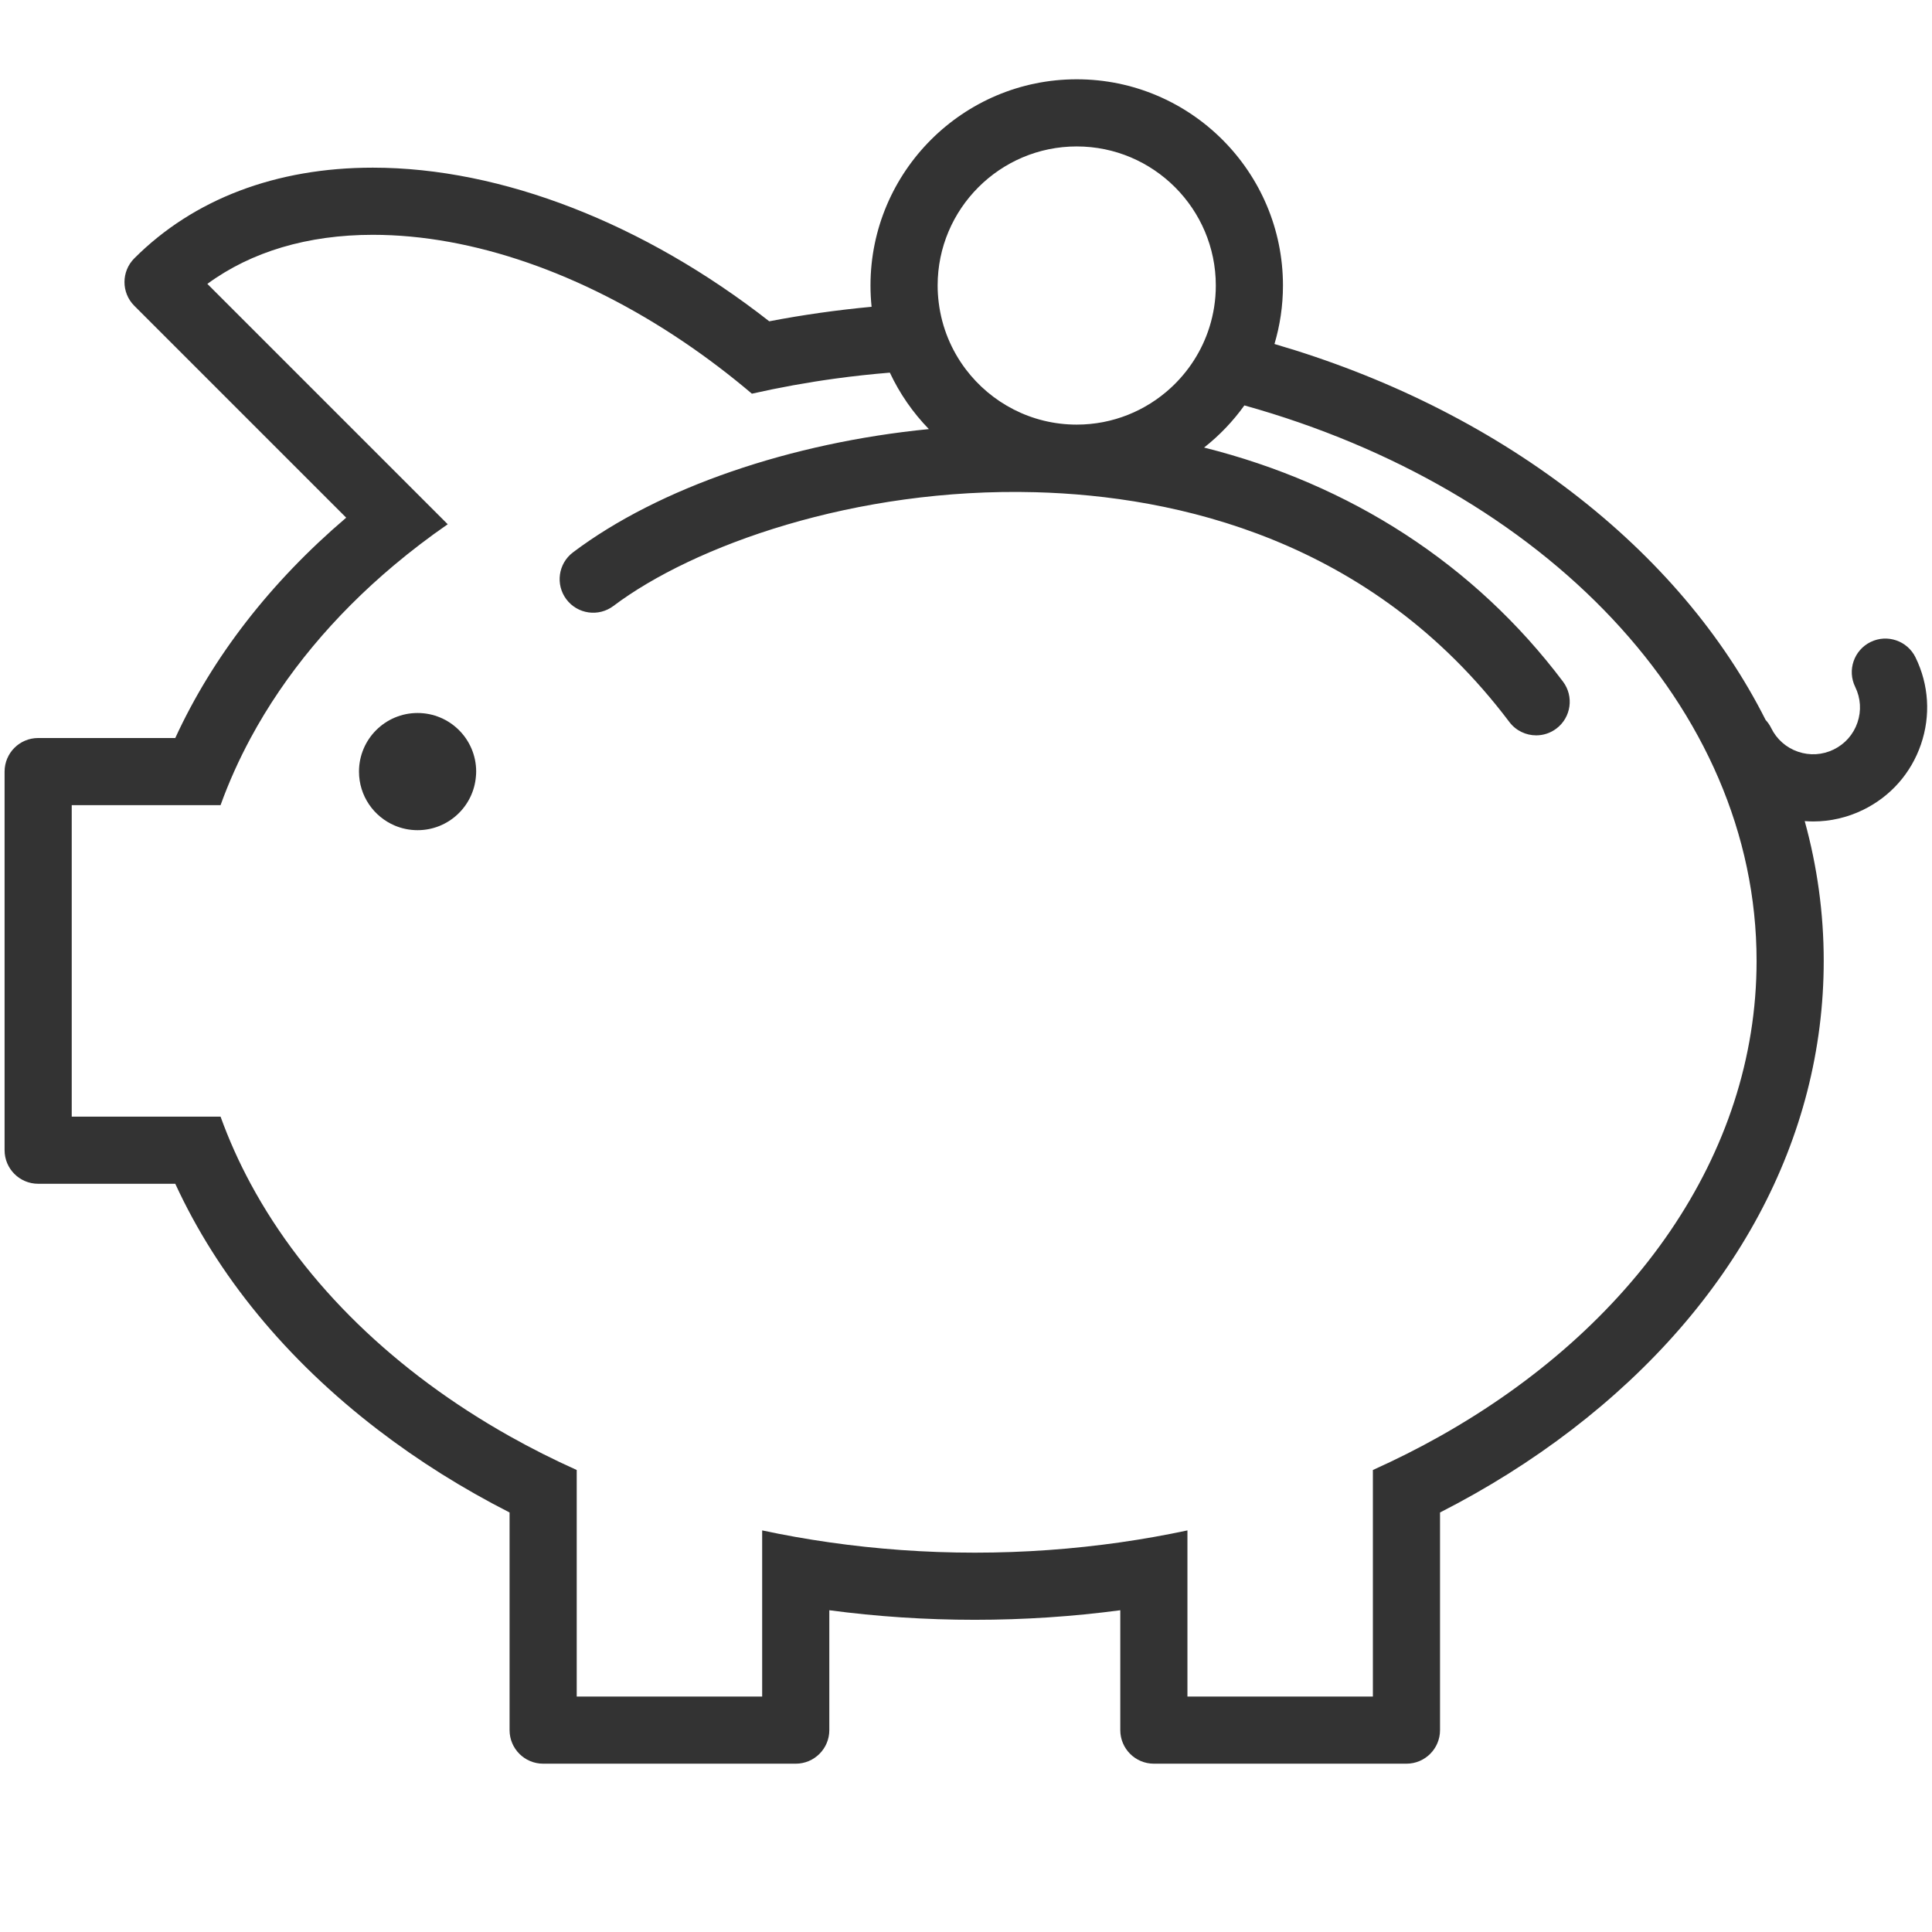 <?xml version="1.0" encoding="utf-8"?>

<!DOCTYPE svg PUBLIC "-//W3C//DTD SVG 1.1//EN" "http://www.w3.org/Graphics/SVG/1.1/DTD/svg11.dtd">
<!-- Скачано с сайта svg4.ru / Downloaded from svg4.ru -->
<svg version="1.1" id="PIGGYBANK" xmlns="http://www.w3.org/2000/svg" xmlns:xlink="http://www.w3.org/1999/xlink" 
	 width="800px" height="800px" viewBox="0 0 1800 1800" enable-background="new 0 0 1800 1800" xml:space="preserve">
<g>
	<path fill="#333333" d="M389.053,664.285c-30.154,0-54.591,24.439-54.591,54.586c0,22.606,13.733,41.997,33.317,50.29
		c6.537,2.769,13.729,4.301,21.273,4.301c28.696,0,52.168-22.153,54.368-50.288c0.113-1.425,0.218-2.85,0.218-4.303
		C443.64,688.724,419.202,664.285,389.053,664.285z"/>
	<path fill="#333333" d="M1784.638,612.476c-7.589-15.52-26.335-21.937-41.845-14.348c-15.513,7.593-21.94,26.326-14.344,41.844
		c5.115,10.46,5.857,22.281,2.078,33.292c-3.775,11.01-11.617,19.892-22.081,25.013c-10.456,5.121-22.281,5.86-33.286,2.081
		c-11.01-3.774-19.891-11.614-25.005-22.074c-1.384-2.824-3.138-5.337-5.171-7.528c-39.746-78.838-100.686-151.008-180.6-212.297
		c-80.136-61.461-174.367-108.034-276.989-137.967c5.118-17.283,7.911-35.554,7.911-54.476c0-105.95-86.197-192.145-192.145-192.145
		c-105.948,0-192.146,86.195-192.146,192.145c0,6.688,0.349,13.297,1.021,19.812c-32.27,3.014-64.099,7.53-95.344,13.521
		c-116.002-90.762-248.975-143.138-369.332-143.138c-90.116,0-166.958,29.208-222.22,84.469c-12.214,12.217-12.214,32.021,0,44.235
		l197.403,197.402c-70.858,60.392-124.577,129.99-159.247,205.276H35.549c-17.276,0-31.279,14.003-31.279,31.279v352.745
		c0,17.276,14.003,31.279,31.279,31.279h127.749c39.331,85.403,103.151,163.506,188.72,229.133
		c37.952,29.106,79.076,54.861,122.74,77.112v202.767c0,17.276,14.003,31.279,31.279,31.279h235.338
		c17.276,0,31.279-14.003,31.279-31.279v-111.687c44.34,5.9,89.653,8.911,135.547,8.911c45.895,0,91.207-3.011,135.548-8.911
		v111.687c0,17.276,14.003,31.279,31.279,31.279h235.338c17.276,0,31.279-14.003,31.279-31.279v-202.767
		c43.664-22.251,84.788-48.006,122.739-77.112c151.375-116.094,234.74-271.212,234.74-436.782c0-44.354-6.039-87.947-17.708-130.25
		c2.653,0.201,5.312,0.33,7.964,0.33c15.949,0,31.816-3.642,46.562-10.859c25.472-12.46,44.563-34.094,53.762-60.912
		C1798.902,666.741,1797.105,637.945,1784.638,612.476z M873.575,266.017c0-71.454,58.134-129.586,129.587-129.586
		c71.451,0,129.586,58.132,129.586,129.586c0,13.571-2.107,26.656-5.996,38.96c-6.916,21.897-19.506,41.294-36.031,56.472
		c-23.08,21.192-53.832,34.155-87.559,34.155c-42.203,0-79.748-20.29-103.426-51.615c-13.375-17.701-22.294-38.933-25.144-62.024
		C873.946,276.734,873.575,271.419,873.575,266.017z M1341.646,1338.048c-20.082,11.293-40.972,21.806-62.559,31.515v68.351v142.717
		h-172.779v-90.814v-63.973c-20.497,4.39-41.372,8.09-62.559,11.118c-43.935,6.284-89.235,9.613-135.548,9.613
		s-91.612-3.329-135.547-9.613c-21.186-3.028-42.063-6.729-62.559-11.118v63.973v90.814H537.316v-142.717v-68.351
		c-21.587-9.709-42.477-20.222-62.559-31.515c-106.363-59.81-190.492-141.028-241.242-235.15
		c-10.932-20.282-20.313-41.163-28.033-62.559h-66.154h-72.5V750.152h72.504h66.15c7.72-21.396,17.102-42.276,28.037-62.559
		c32.078-59.496,77.479-113.835,133.431-160.87c15.902-13.369,32.641-26.152,50.183-38.292l-44.895-44.893L193.19,264.489
		c40.884-30.012,93.538-45.719,154.172-45.719c92.887,0,195.104,35.962,289.278,99.542c21.792,14.714,43.158,30.901,63.876,48.477
		c25.38-5.725,51.318-10.458,77.763-14.077c16.73-2.289,33.671-4.128,50.776-5.536c9.146,19.545,21.487,37.297,36.354,52.601
		c-128.032,12.585-251.226,54.305-331.545,114.819c-13.798,10.395-16.556,30.007-6.162,43.806
		c10.398,13.8,30.01,16.554,43.804,6.159c74.38-56.035,224.926-110.519,393.223-105.976
		c130.494,3.53,313.018,43.535,441.491,214.062c6.148,8.163,15.518,12.461,25.004,12.461c6.555,0,13.166-2.053,18.8-6.299
		c13.798-10.395,16.556-30.008,6.161-43.804c-82.227-109.14-197.932-183.846-334.365-218.031
		c14.287-11.252,26.934-24.472,37.542-39.267c278.243,77.612,477.204,280.315,477.204,517.541
		C1636.566,1076.444,1520.473,1237.489,1341.646,1338.048z"/>
</g>
</svg>